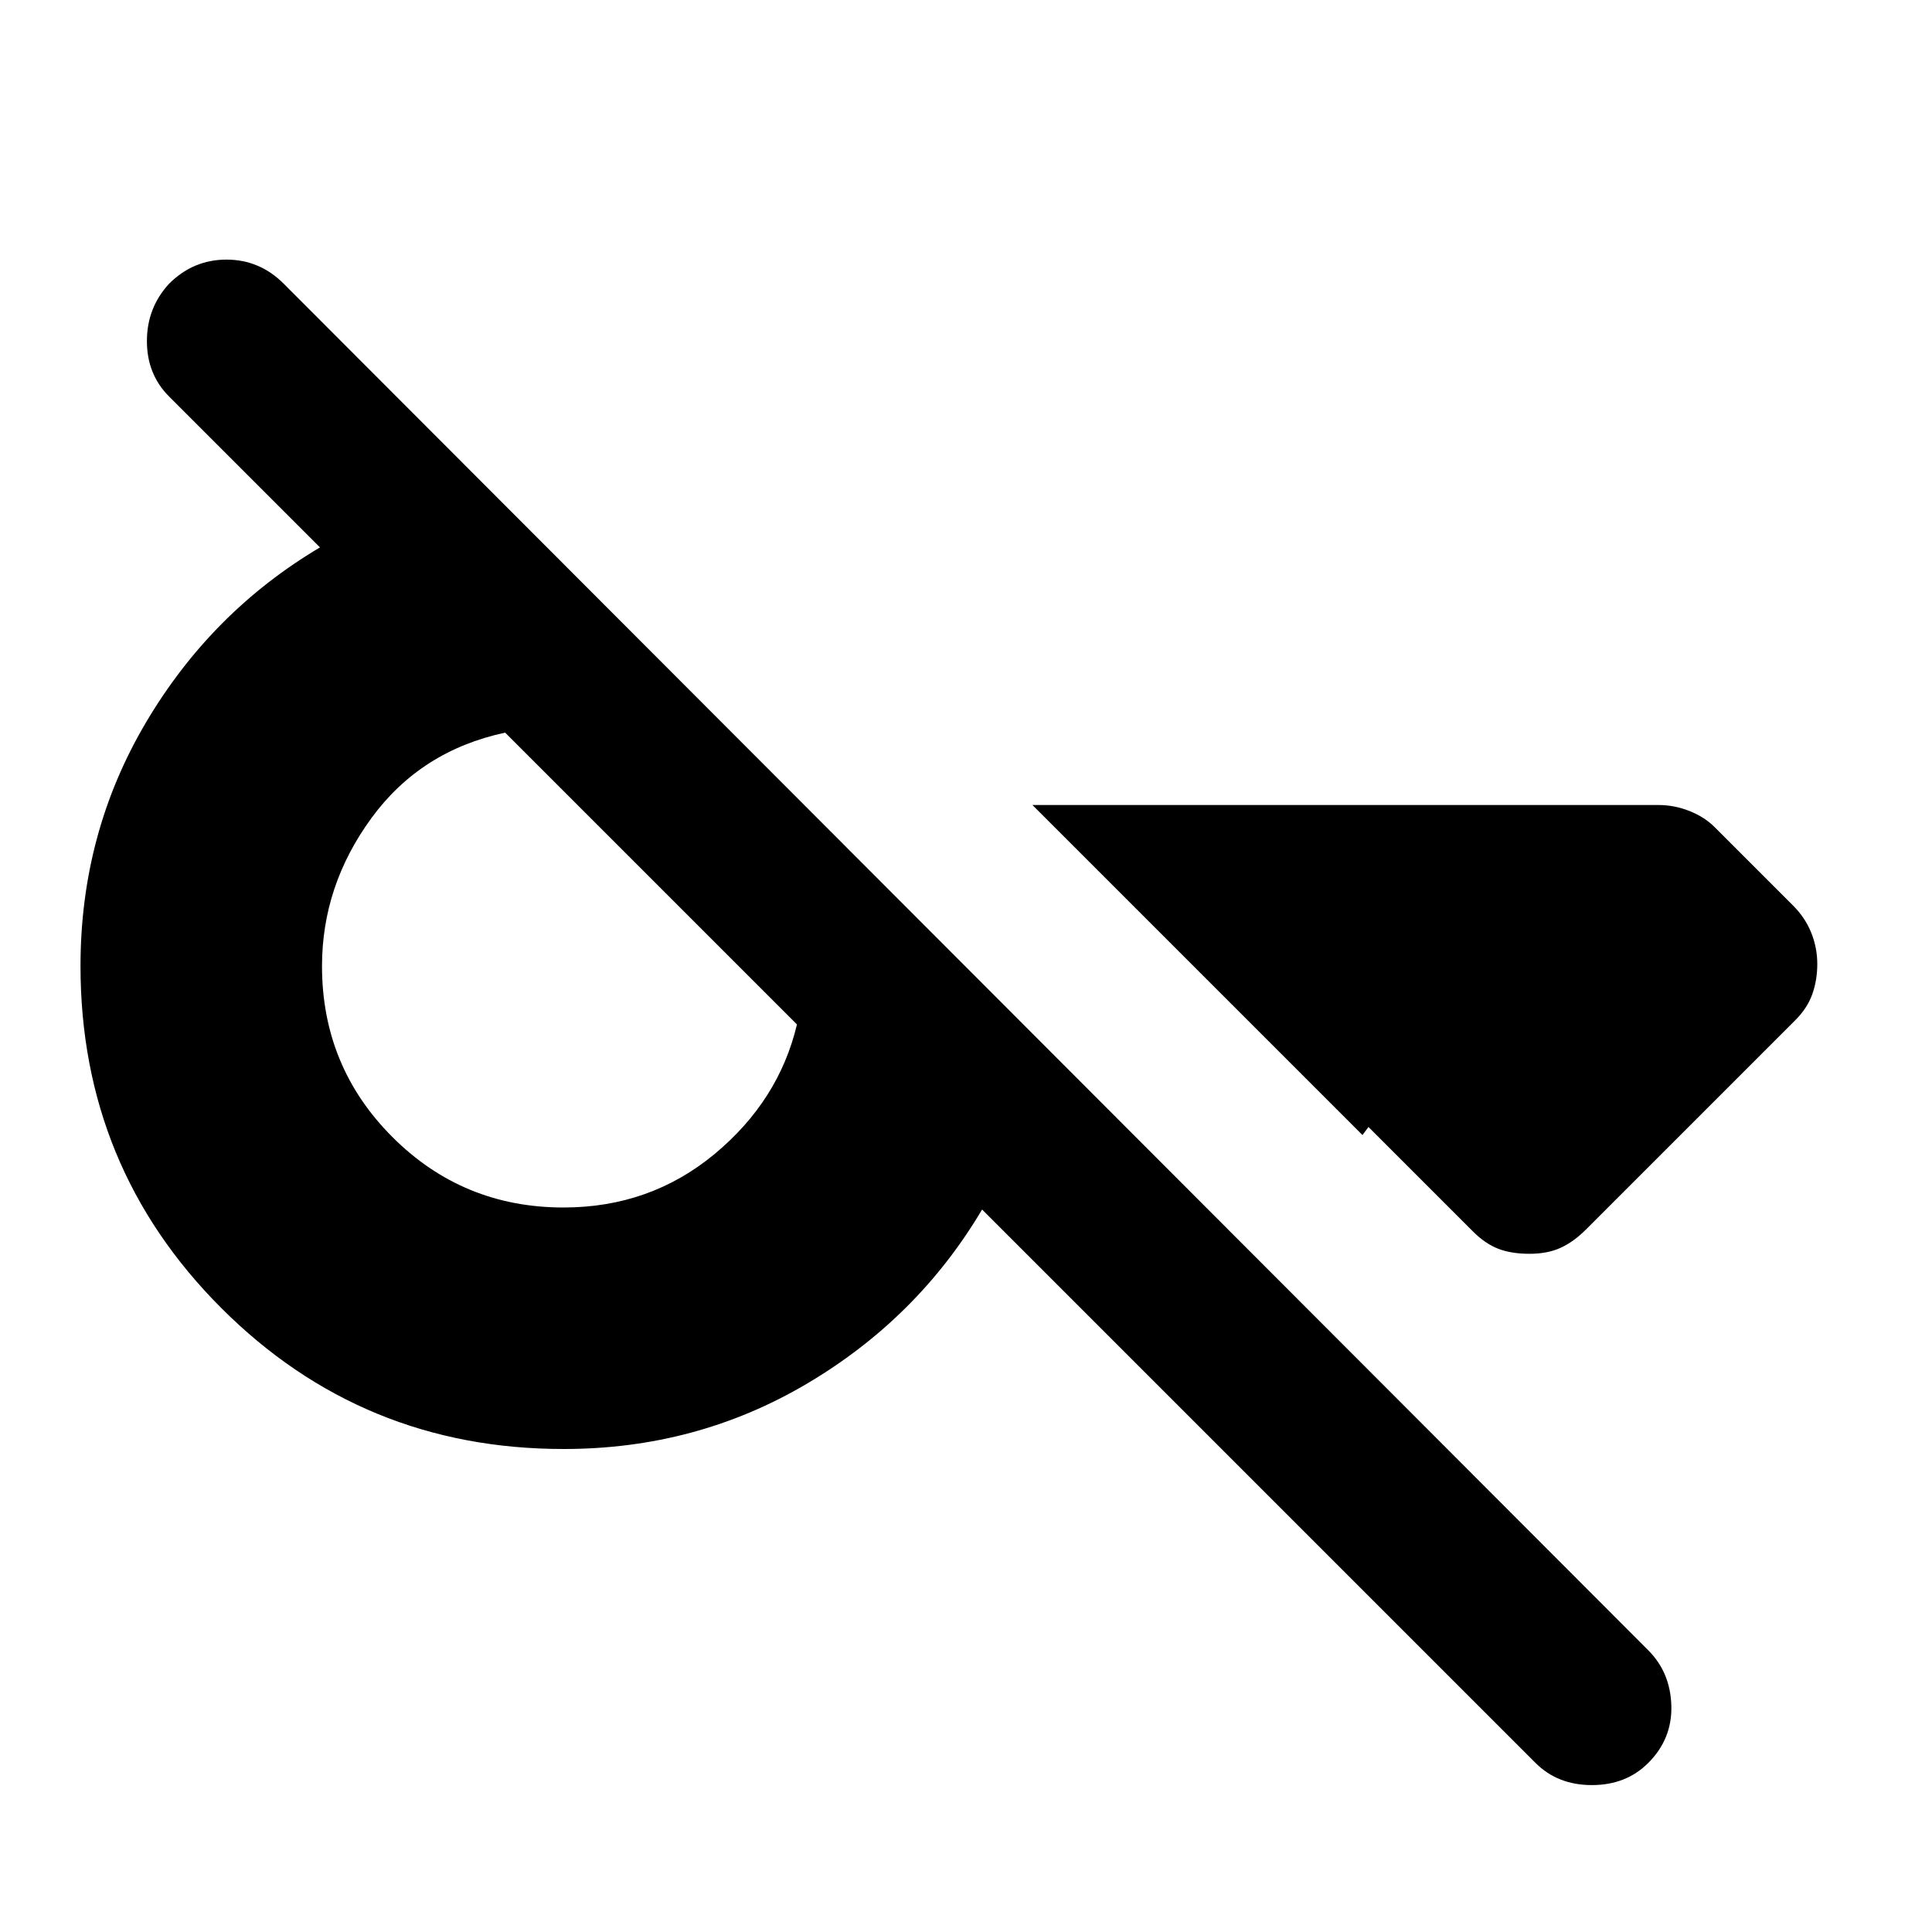 <?xml version="1.0" encoding="utf-8"?>
<!-- Generator: www.svgicons.com -->
<svg xmlns="http://www.w3.org/2000/svg" width="800" height="800" viewBox="0 0 24 24">
<path fill="currentColor" d="M19.075 21.9L12.2 15.025q-.8 1.35-2.175 2.163T7 18q-2.5 0-4.25-1.75T1 12q0-1.65.813-3.025T3.975 6.8L2.1 4.925q-.275-.275-.275-.688t.275-.712q.3-.3.713-.3t.712.3L20.475 20.5q.275.275.287.688t-.287.712q-.275.275-.7.275t-.7-.275m3.5-9.925q0 .2-.062.375t-.213.325l-2.6 2.6q-.15.15-.312.225t-.388.075t-.387-.062t-.313-.213L17 14l-.075.1l-4.1-4.1H20.6q.2 0 .388.075t.312.2l.975.975q.15.15.225.337t.075.388M7 15q1.075 0 1.875-.663T9.9 12.726l-.562-.562l-1.25-1.25l-1.25-1.25l-.563-.563q-1.05.225-1.662 1.063T4 12q0 1.25.875 2.125T7 15"/>
</svg>